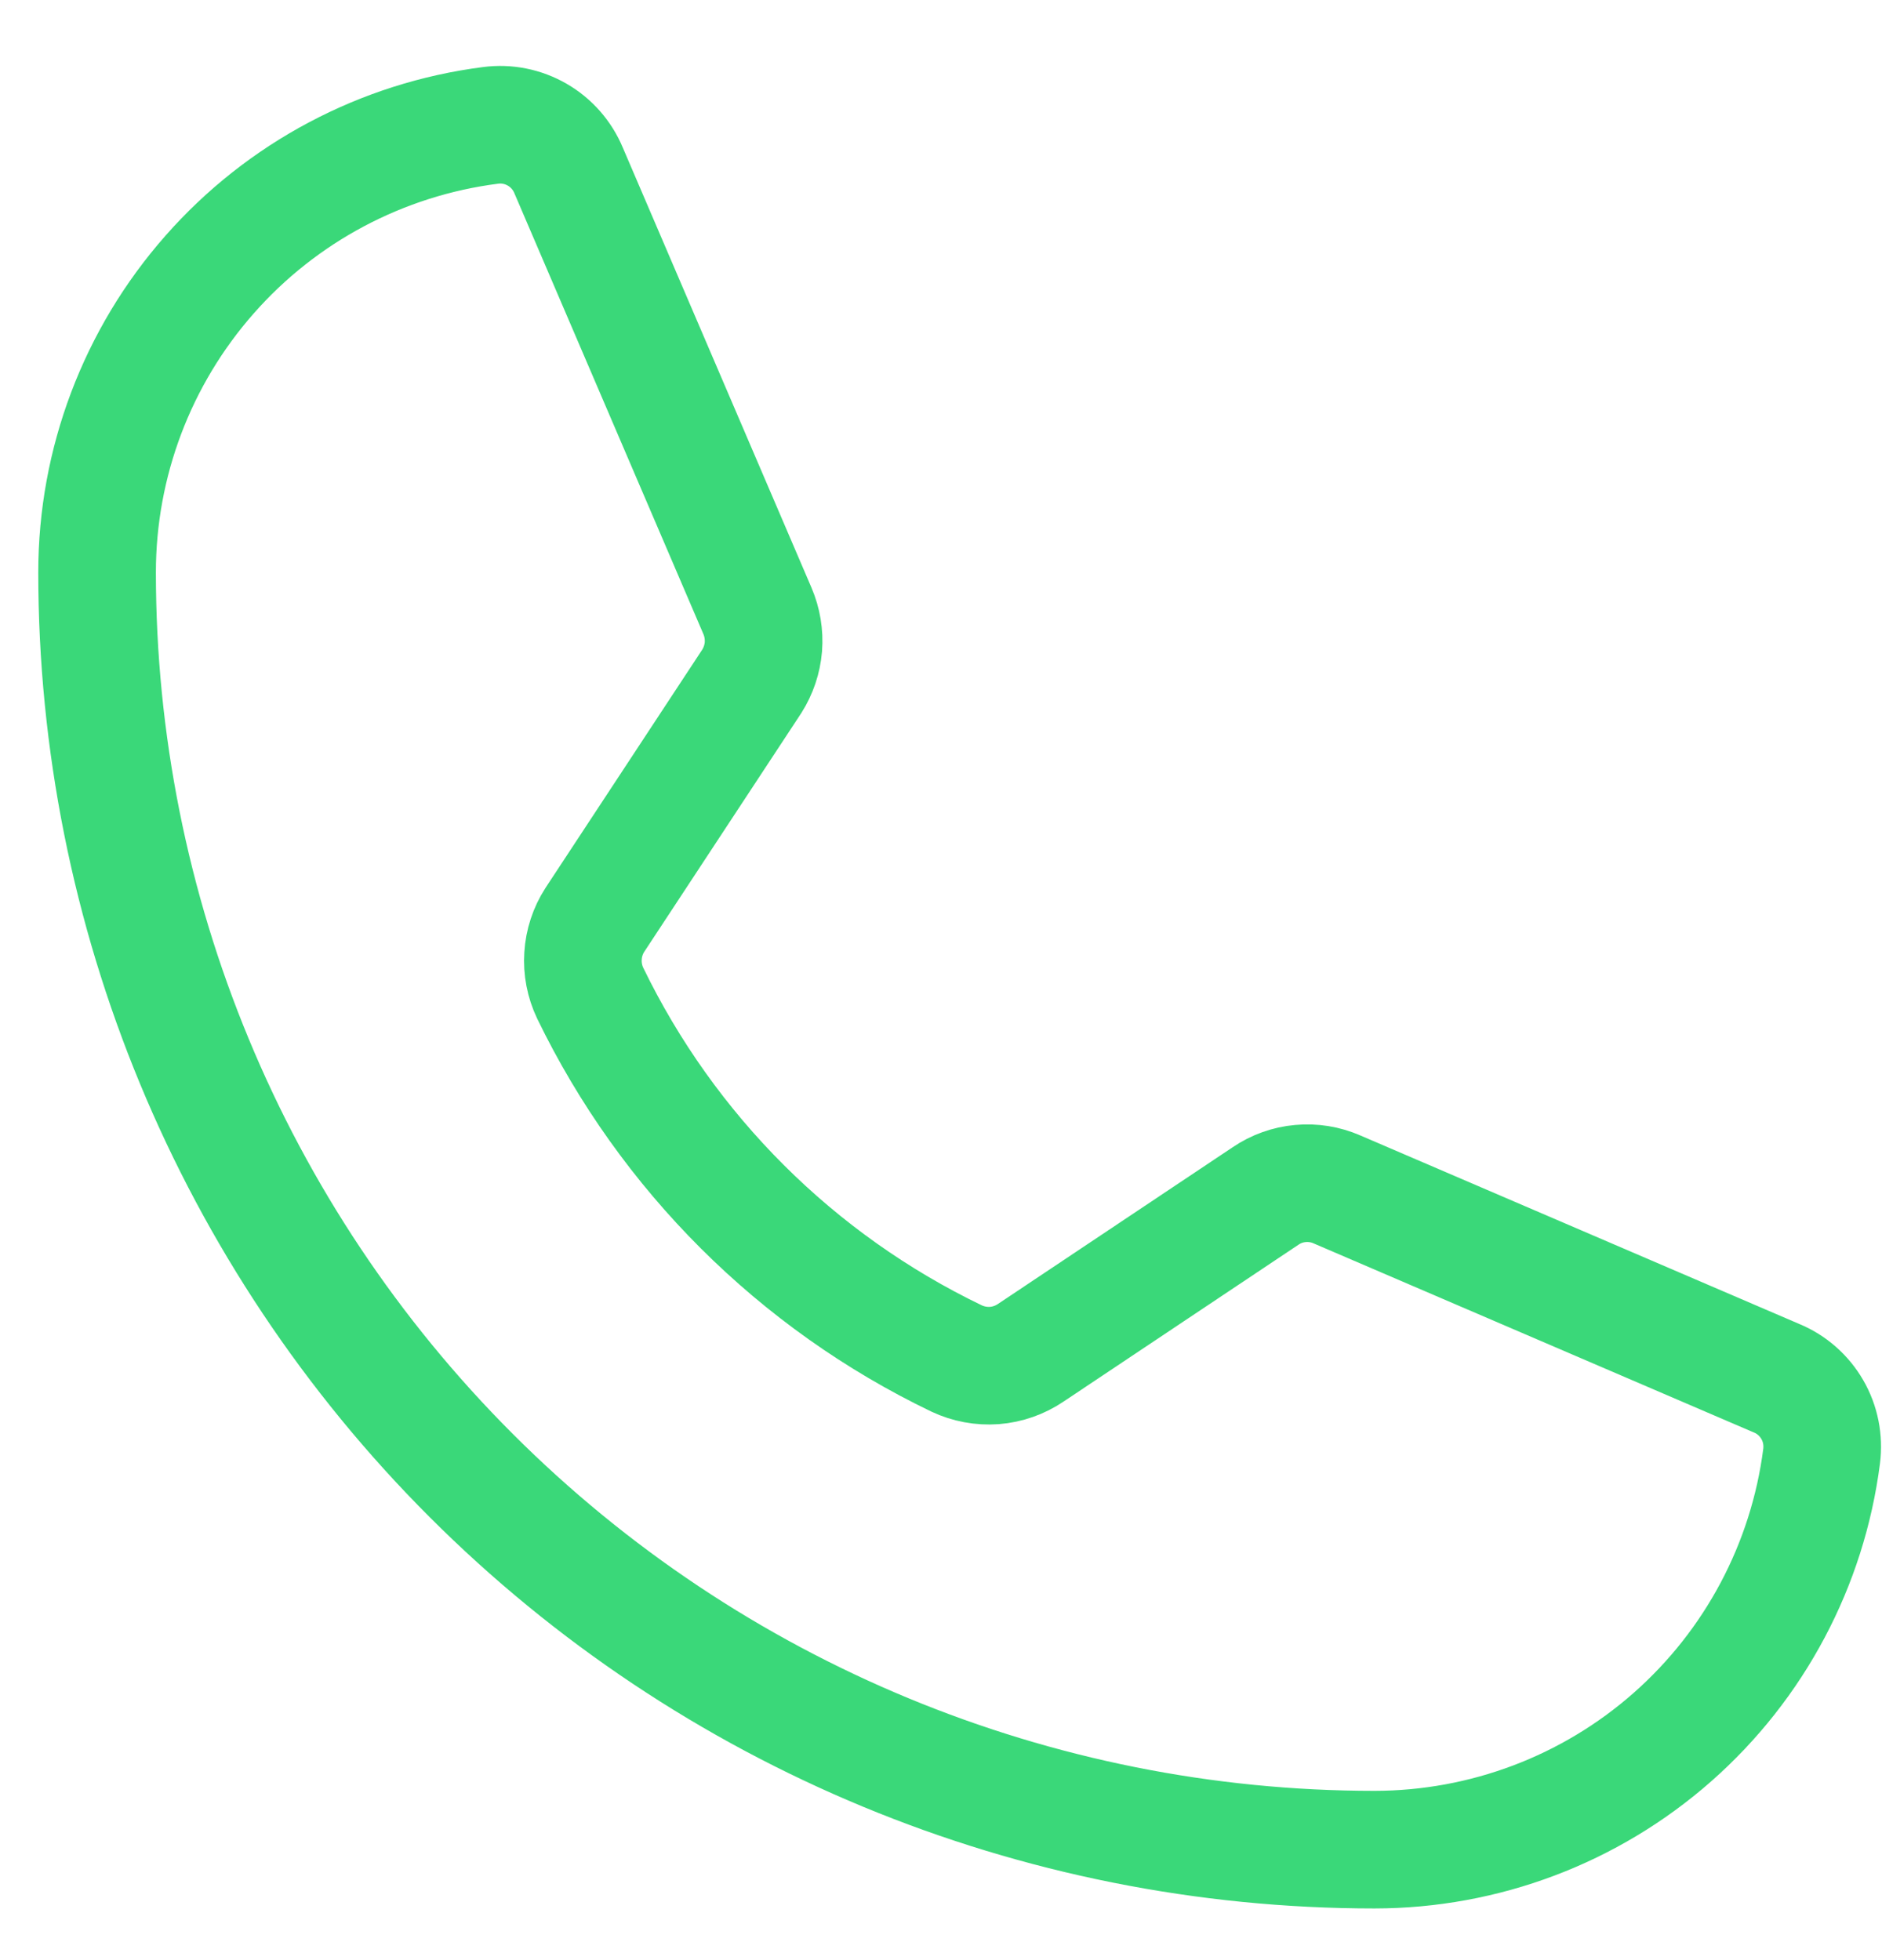 <svg width="24" height="25" viewBox="0 0 24 25" fill="none" xmlns="http://www.w3.org/2000/svg">
<path d="M7.526 12.666C8.513 14.703 10.159 16.345 12.198 17.326C12.348 17.397 12.515 17.428 12.681 17.416C12.847 17.403 13.006 17.347 13.144 17.254L16.139 15.254C16.271 15.164 16.424 15.109 16.583 15.095C16.742 15.08 16.903 15.106 17.049 15.17L22.655 17.578C22.847 17.657 23.007 17.798 23.111 17.978C23.215 18.157 23.256 18.366 23.23 18.572C23.052 19.959 22.375 21.233 21.326 22.157C20.277 23.081 18.927 23.59 17.528 23.591C13.208 23.591 9.064 21.875 6.009 18.819C2.954 15.764 1.238 11.621 1.238 7.3C1.238 5.902 1.748 4.552 2.672 3.503C3.595 2.453 4.87 1.776 6.257 1.599C6.463 1.572 6.671 1.614 6.851 1.718C7.031 1.822 7.171 1.982 7.251 2.174L9.659 7.791C9.721 7.936 9.747 8.093 9.735 8.25C9.722 8.406 9.671 8.557 9.587 8.69L7.586 11.732C7.497 11.87 7.445 12.028 7.435 12.192C7.424 12.355 7.456 12.519 7.526 12.666V12.666Z" stroke="#3AD879" stroke-width="1.5" stroke-linecap="round" stroke-linejoin="round"/>
</svg>
